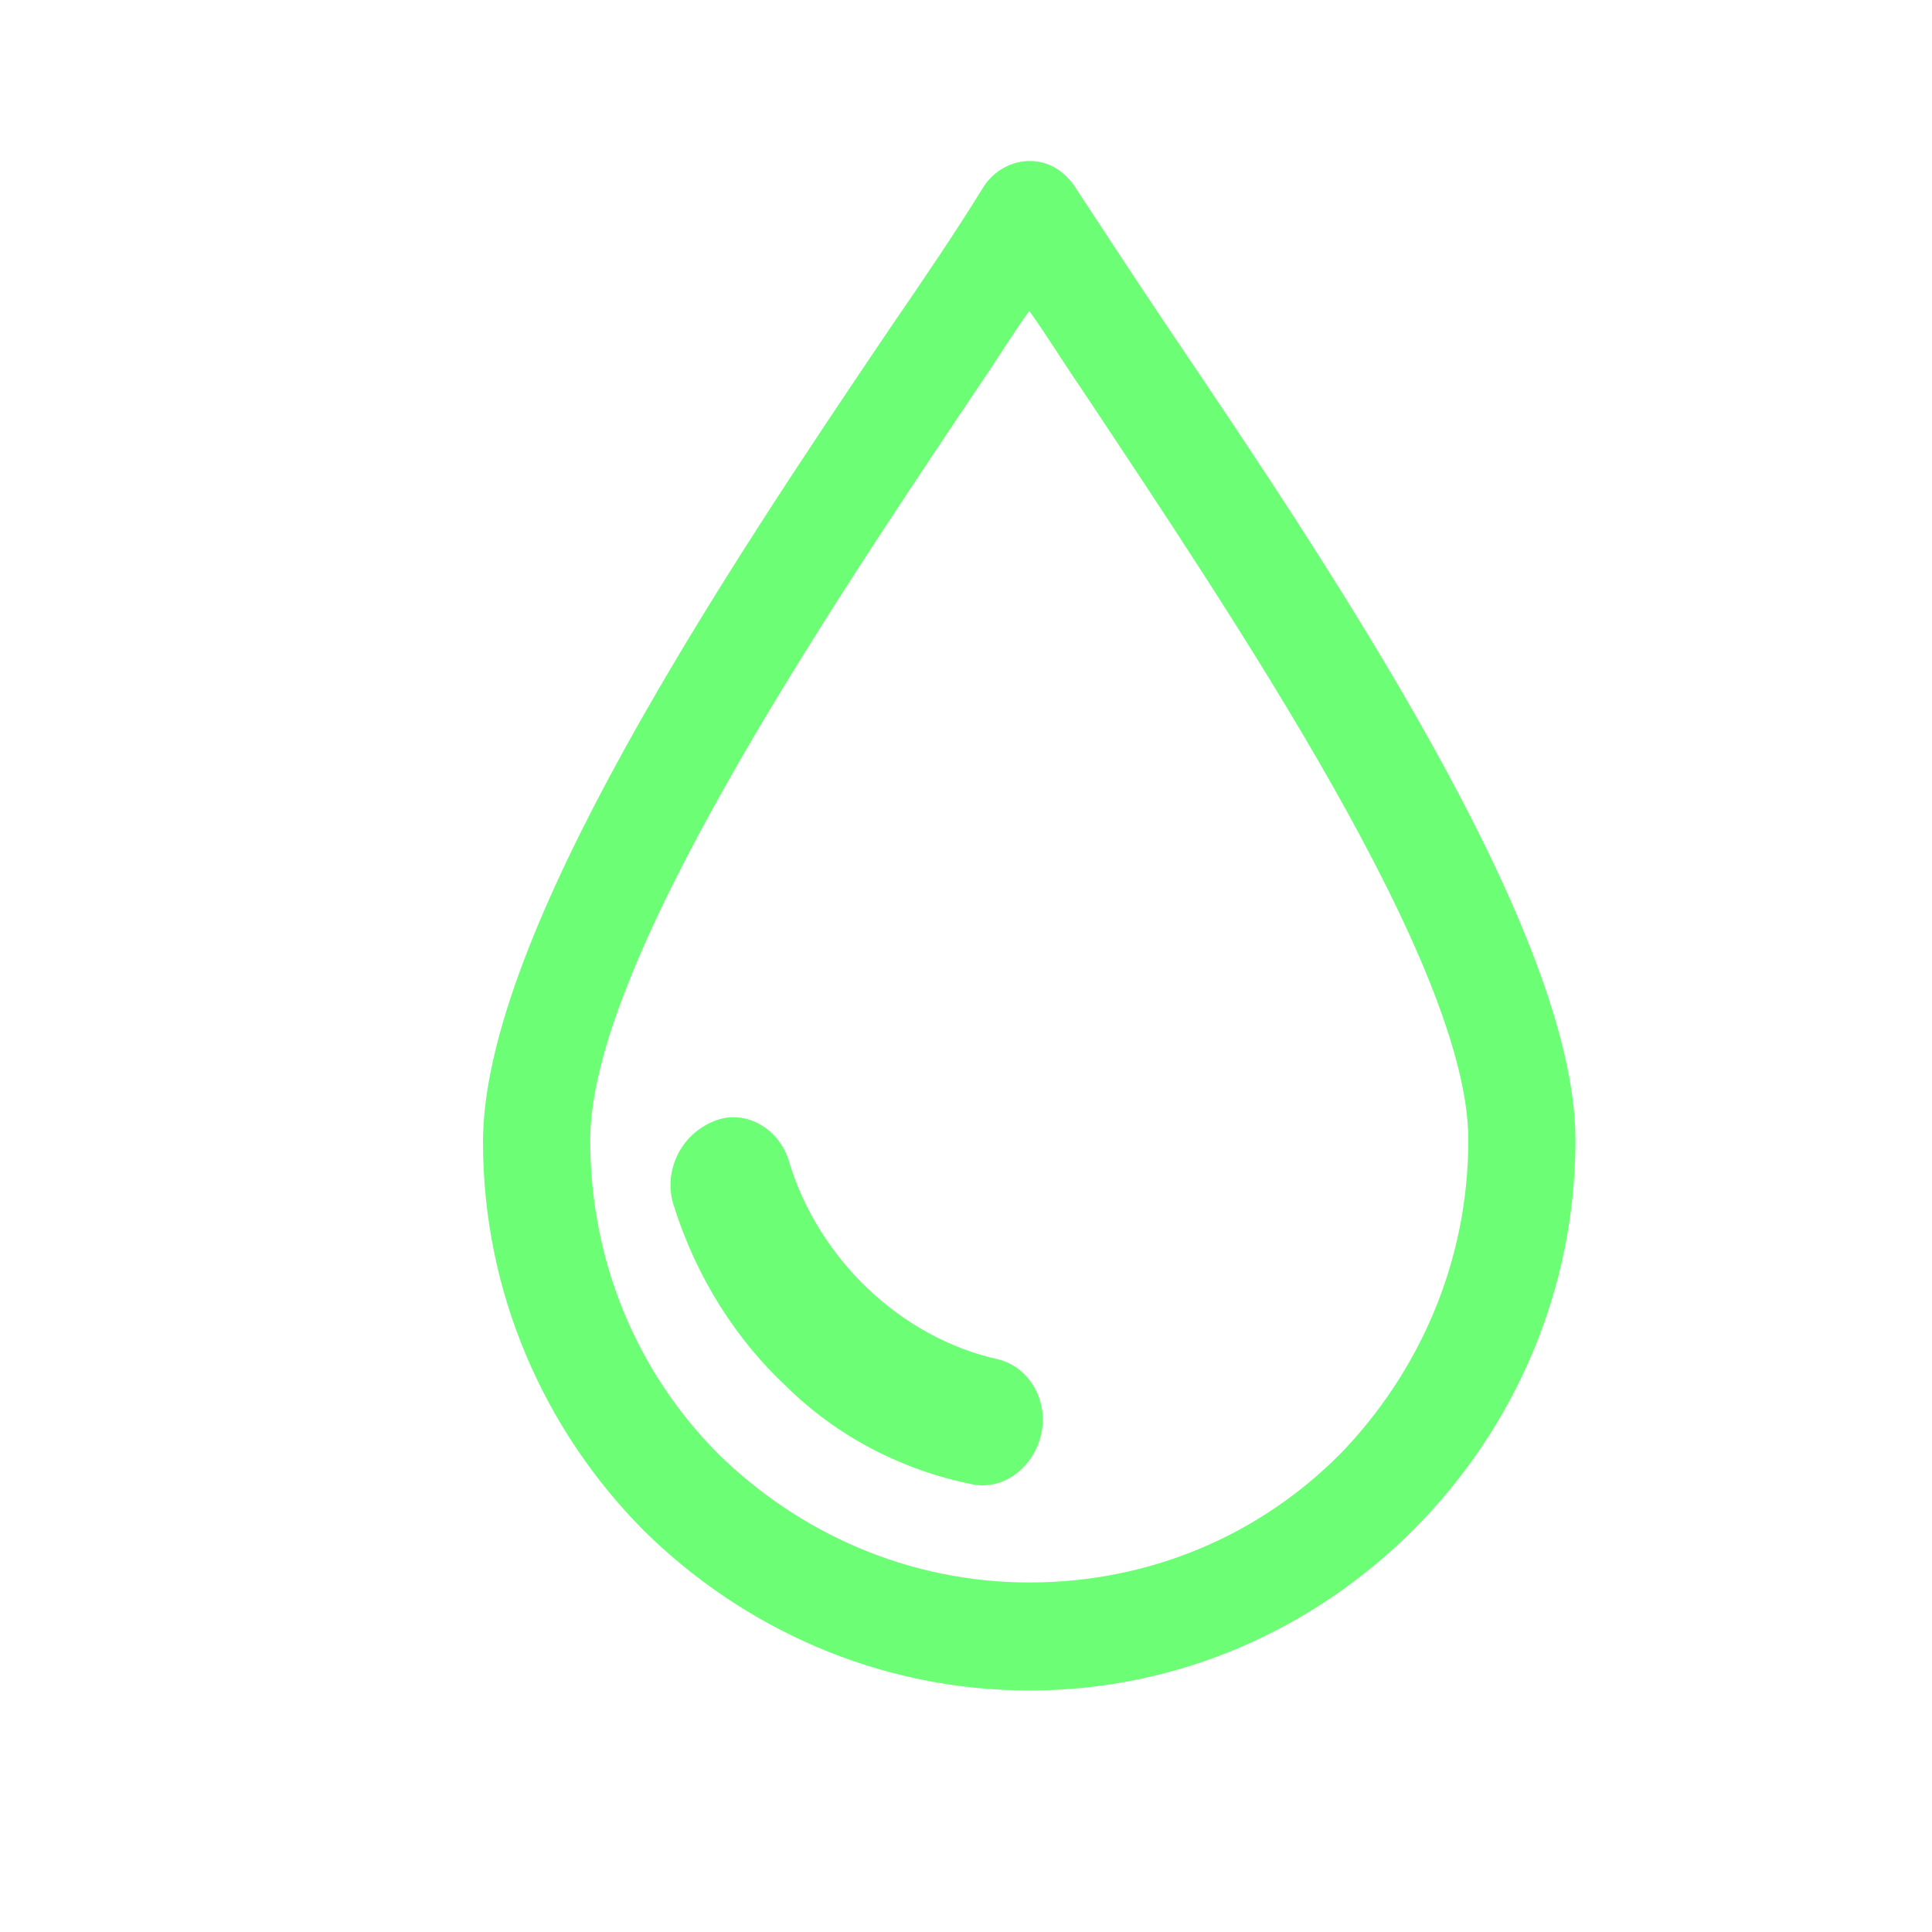 <svg width="24" height="24" viewBox="0 0 24 24" fill="none" xmlns="http://www.w3.org/2000/svg">
<path d="M14.527 4.095C14.092 3.45 13.707 2.856 13.349 2.314C13.298 2.236 13.221 2.159 13.144 2.107C12.837 1.901 12.427 2.004 12.222 2.314C11.889 2.856 11.505 3.424 11.044 4.095C9.022 7.089 6 11.605 6 14.186C6 16.07 6.768 17.774 7.997 19.013C9.226 20.226 10.916 21 12.786 21C14.655 21 16.345 20.226 17.574 18.987C18.803 17.748 19.571 16.045 19.571 14.161C19.571 11.579 16.55 7.089 14.527 4.095ZM16.652 18.058C15.654 19.064 14.296 19.658 12.786 19.658C11.275 19.658 9.918 19.038 8.919 18.058C7.92 17.051 7.332 15.683 7.332 14.161C7.332 11.992 10.225 7.682 12.146 4.817C12.376 4.482 12.581 4.146 12.786 3.862C12.991 4.146 13.195 4.482 13.426 4.817C15.346 7.708 18.24 11.992 18.24 14.161C18.24 15.683 17.625 17.051 16.652 18.058Z" fill="#6CFF75"/>
<path d="M12.932 17.825C13.032 17.402 12.786 16.982 12.399 16.886C11.788 16.751 11.236 16.438 10.789 16.016C10.341 15.594 9.975 15.029 9.793 14.4C9.659 14 9.237 13.771 8.865 13.929C8.431 14.108 8.237 14.579 8.371 14.979C8.652 15.876 9.154 16.654 9.777 17.231C10.395 17.838 11.189 18.256 12.052 18.433C12.439 18.529 12.832 18.249 12.932 17.825Z" fill="#6CFF75"/>
</svg>
